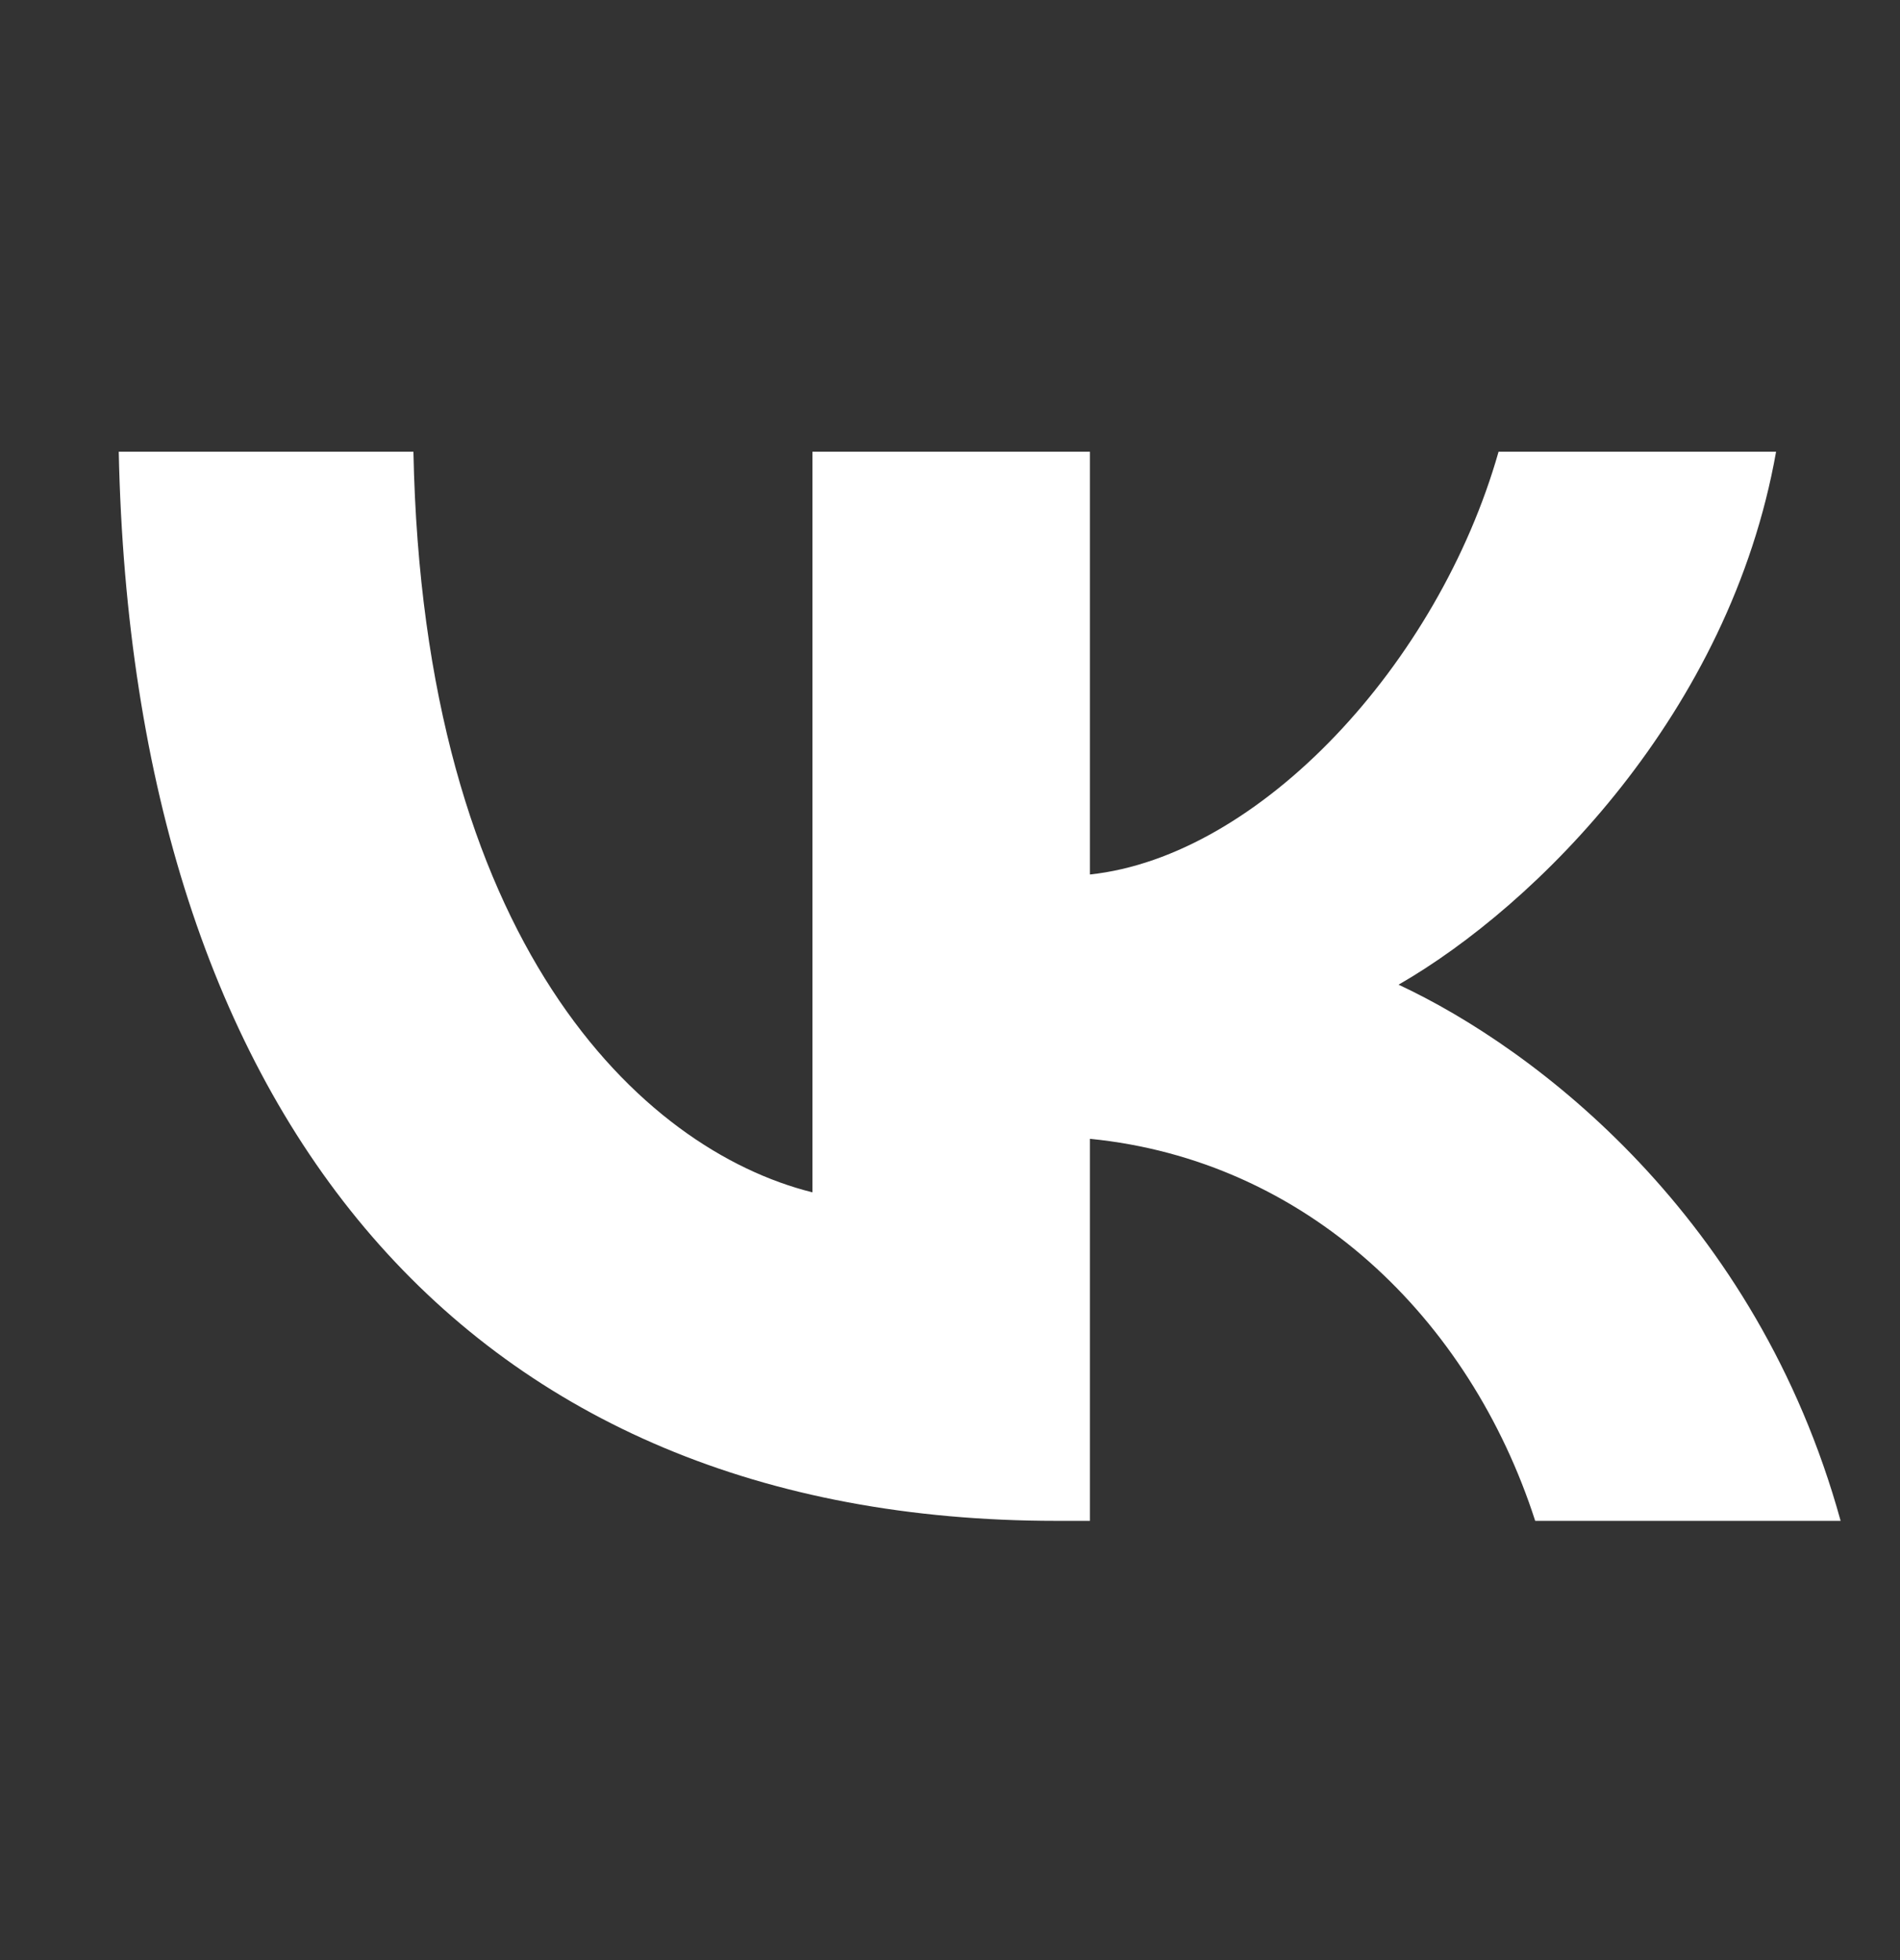 <svg xmlns="http://www.w3.org/2000/svg" width="32" height="33" viewBox="0 0 32 33" fill="none">
                  <rect x="0" y="0" width="32" height="33" fill="#333333" stroke="none"/>
                  <path d="M17.795 25.605C7.887 25.605 2.235 18.849 2 7.605L6.963 7.605C7.126 15.858 10.785 19.353 13.683 20.074L13.683 7.605L18.357 7.605V14.723C21.219 14.416 24.225 11.173 25.239 7.605L29.913 7.605C29.134 12.002 25.874 15.245 23.555 16.578C25.874 17.66 29.587 20.488 31 25.605H25.856C24.751 22.182 21.997 19.533 18.357 19.173V25.605H17.795Z" fill="white"/>
                </svg>